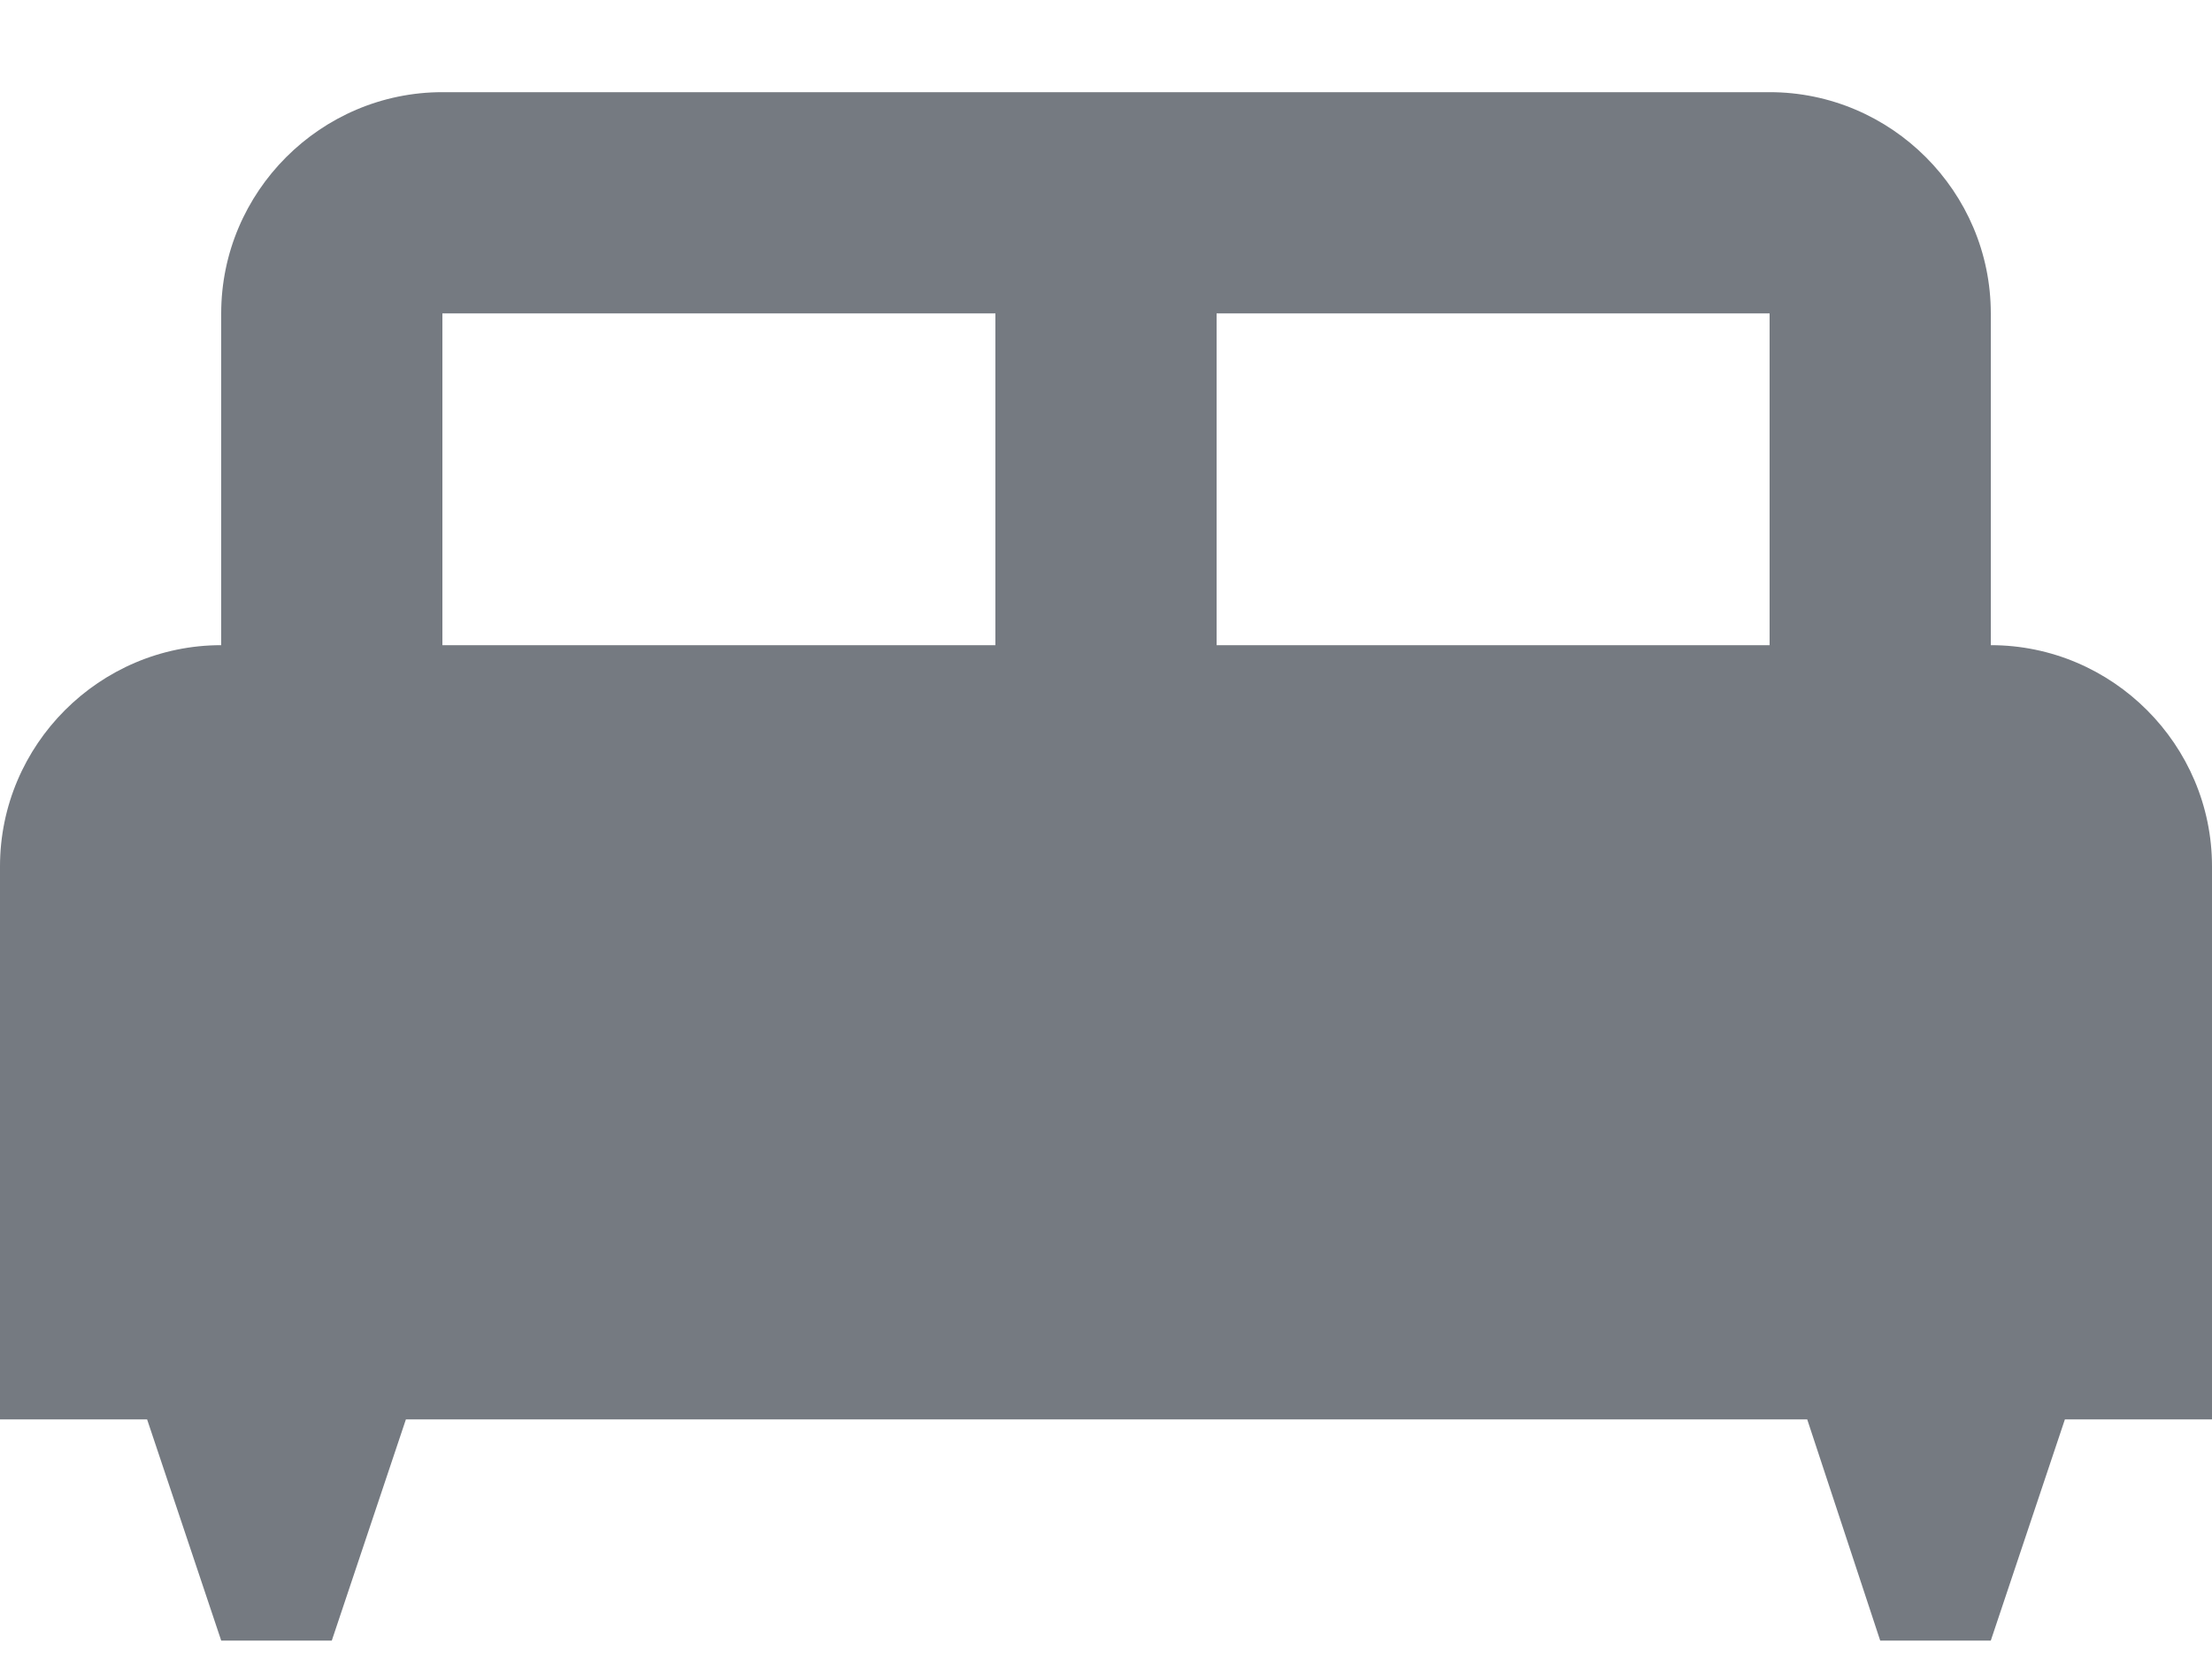 <svg width="12" height="9" viewBox="0 0 12 9" fill="none" xmlns="http://www.w3.org/2000/svg">
<path d="M10.8 3.5V1.7C10.8 1.04 10.26 0.5 9.6 0.5H2.4C1.74 0.5 1.2 1.04 1.2 1.7V3.5C0.54 3.5 0 4.04 0 4.7V7.7H0.798L1.2 8.9H1.8L2.202 7.7H9.804L10.2 8.9H10.8L11.202 7.7H12V4.7C12 4.04 11.46 3.5 10.8 3.5ZM5.4 3.5H2.4V1.7H5.4V3.5ZM9.6 3.5H6.6V1.7H9.6V3.5Z" fill="#757A81"/>
</svg>
